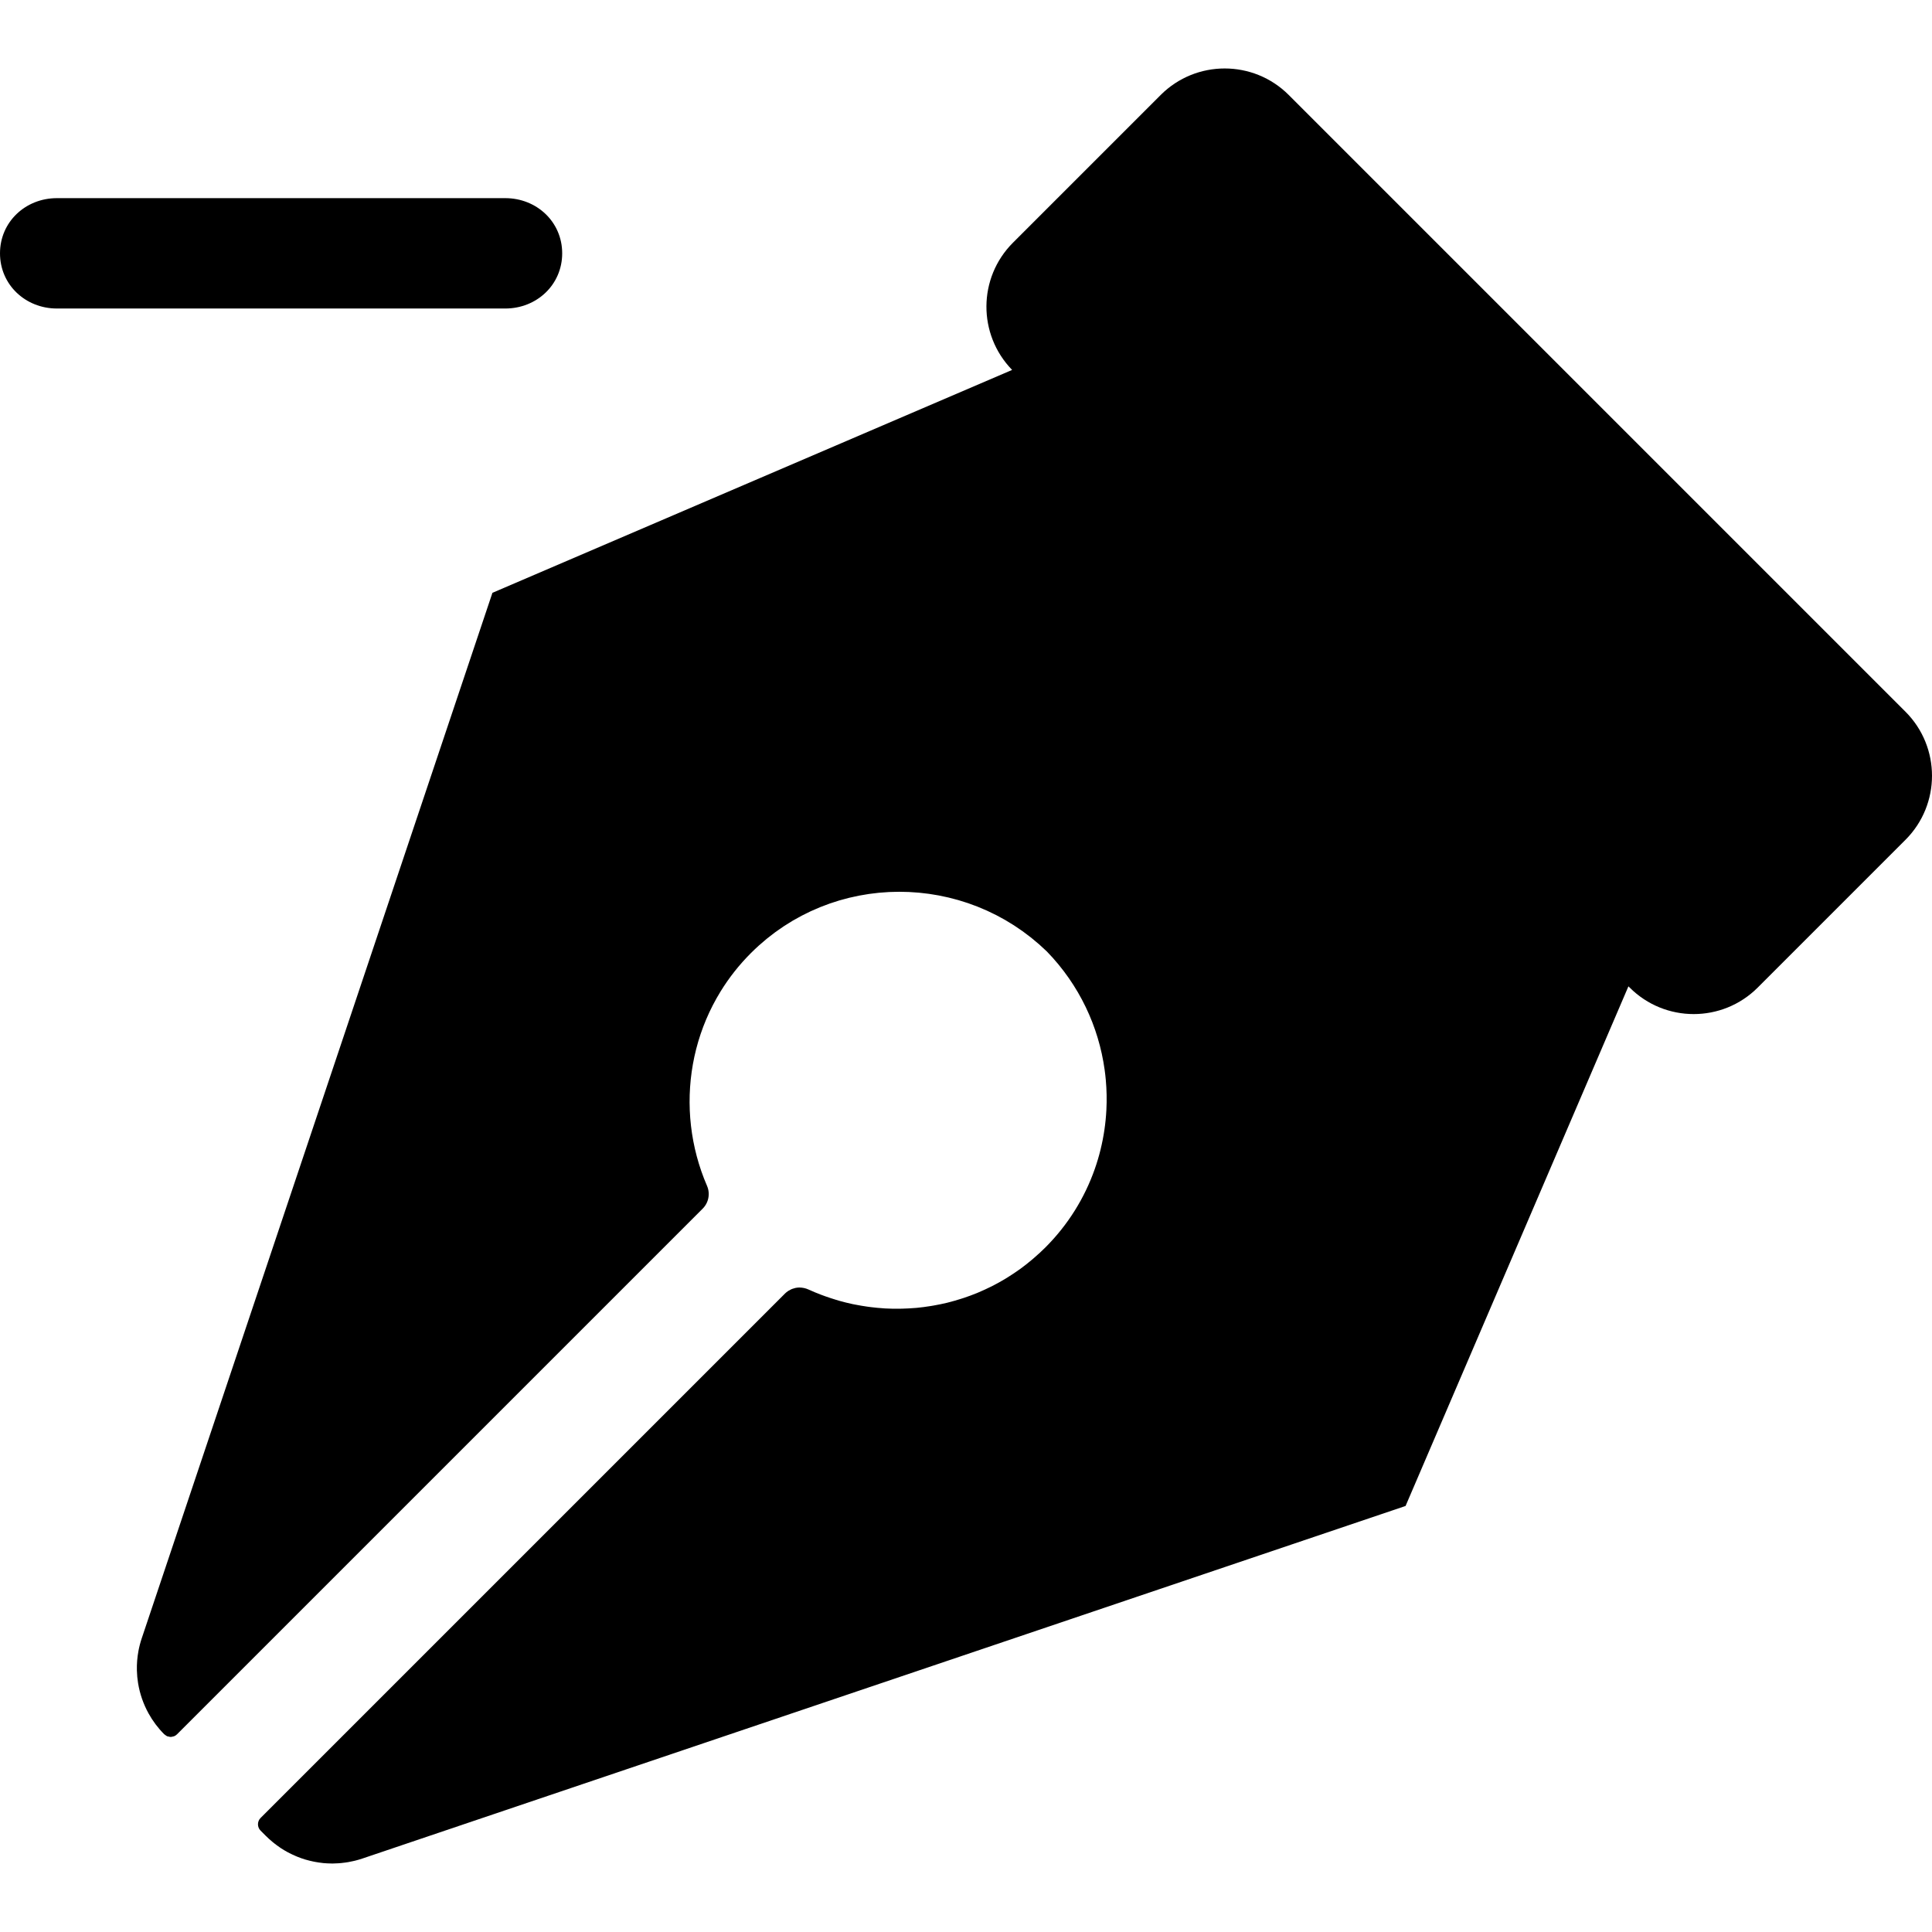 <?xml version="1.0" encoding="UTF-8" standalone="no"?><!-- icon666.com - MILLIONS OF FREE VECTOR ICONS --><svg width="1024" height="1024" version="1.1" id="Capa_1" xmlns="http://www.w3.org/2000/svg" xmlns:xlink="http://www.w3.org/1999/xlink" x="0px" y="0px" viewBox="0 0 280.08 280.08" style="enable-background:new 0 0 280.08 280.08;" xml:space="preserve"><path d="M276.234,121.748l-21.415,21.415c-5.128,5.128-13.443,5.128-18.571,0l-0.176-0.176l-9.529,22.218l-22.779,53.113l0,0l0,0 L52.512,269.438c-0.333,0.112-0.668,0.209-1.005,0.294c-0.111,0.028-0.222,0.049-0.333,0.075c-0.228,0.052-0.456,0.101-0.685,0.141 c-0.13,0.023-0.261,0.04-0.391,0.059c-0.212,0.031-0.424,0.057-0.636,0.078c-0.136,0.013-0.271,0.024-0.407,0.033 c-0.212,0.014-0.423,0.022-0.635,0.026c-0.083,0.001-0.167,0.01-0.25,0.01c-0.041,0-0.082-0.006-0.123-0.006 c-0.392-0.004-0.783-0.02-1.171-0.057c-0.048-0.005-0.096-0.013-0.144-0.019c-0.345-0.037-0.688-0.089-1.03-0.152 c-0.108-0.02-0.216-0.042-0.324-0.064c-0.334-0.07-0.666-0.152-0.994-0.247c-0.052-0.015-0.105-0.027-0.157-0.042 c-0.373-0.113-0.74-0.246-1.103-0.391c-0.095-0.038-0.189-0.08-0.283-0.12c-0.289-0.123-0.574-0.257-0.855-0.401 c-0.084-0.043-0.169-0.083-0.253-0.128c-0.345-0.186-0.684-0.386-1.014-0.603c-0.066-0.043-0.128-0.091-0.193-0.135 c-0.271-0.185-0.535-0.38-0.794-0.585c-0.087-0.069-0.173-0.138-0.258-0.209c-0.309-0.258-0.611-0.525-0.899-0.813 c-0.001-0.001-0.002-0.001-0.002-0.001l-0.793-0.793c-0.255-0.255-0.383-0.589-0.383-0.924c0-0.167,0.032-0.334,0.096-0.491 c0.064-0.157,0.159-0.305,0.287-0.432l76.02-76.02c0.13-0.13,0.273-0.242,0.42-0.344c0.045-0.031,0.091-0.057,0.137-0.085 c0.109-0.067,0.221-0.127,0.337-0.178c0.052-0.023,0.104-0.046,0.157-0.066c0.131-0.05,0.264-0.089,0.4-0.12 c0.036-0.008,0.07-0.02,0.107-0.027c0.172-0.032,0.346-0.049,0.522-0.051c0.011,0,0.021-0.003,0.032-0.003 c0.027,0,0.055,0.008,0.082,0.009c0.156,0.004,0.311,0.021,0.465,0.05c0.052,0.01,0.103,0.019,0.154,0.031 c0.188,0.045,0.374,0.102,0.554,0.185c0.632,0.291,1.274,0.551,1.92,0.797c0.181,0.069,0.364,0.133,0.546,0.199 c0.512,0.183,1.028,0.353,1.547,0.509c0.156,0.047,0.311,0.098,0.468,0.142c0.657,0.185,1.318,0.35,1.984,0.491 c0.136,0.029,0.273,0.051,0.409,0.077c0.546,0.108,1.094,0.201,1.644,0.279c0.194,0.028,0.388,0.054,0.582,0.078 c0.601,0.074,1.204,0.132,1.808,0.17c0.08,0.005,0.16,0.015,0.241,0.019c0.685,0.038,1.371,0.049,2.056,0.041 c0.148-0.002,0.296-0.007,0.445-0.01c0.627-0.016,1.253-0.048,1.878-0.102c0.061-0.005,0.123-0.007,0.184-0.013 c0.668-0.062,1.333-0.152,1.996-0.258c0.155-0.025,0.31-0.051,0.465-0.078c0.663-0.116,1.325-0.248,1.98-0.408 c0.047-0.011,0.094-0.026,0.141-0.038c0.62-0.155,1.235-0.334,1.847-0.528c0.146-0.046,0.292-0.092,0.437-0.14 c0.635-0.213,1.266-0.444,1.889-0.699c0.105-0.043,0.209-0.092,0.314-0.136c0.556-0.236,1.105-0.489,1.649-0.759 c0.122-0.061,0.245-0.118,0.367-0.181c0.602-0.309,1.195-0.641,1.779-0.993c0.125-0.075,0.249-0.155,0.373-0.232 c0.532-0.332,1.057-0.679,1.572-1.047c0.076-0.055,0.155-0.105,0.231-0.161c0.563-0.41,1.113-0.846,1.653-1.3 c0.124-0.104,0.247-0.211,0.37-0.317c0.544-0.472,1.081-0.959,1.598-1.476c3.322-3.322,5.71-7.224,7.169-11.384 c0.324-0.924,0.603-1.861,0.835-2.807c0.465-1.892,0.747-3.821,0.846-5.758c0.074-1.453,0.045-2.91-0.086-4.36 c-0.044-0.483-0.099-0.966-0.166-1.447c-0.866-6.256-3.661-12.298-8.37-17.151c-0.093-0.09-0.19-0.173-0.284-0.262 c-0.282-0.267-0.563-0.533-0.853-0.787c-0.165-0.145-0.335-0.279-0.502-0.42c-0.225-0.189-0.447-0.382-0.675-0.563 c-0.161-0.127-0.326-0.245-0.489-0.369c-0.241-0.184-0.481-0.371-0.726-0.547c-0.155-0.111-0.315-0.213-0.472-0.321 c-0.258-0.177-0.514-0.358-0.777-0.527c-0.162-0.104-0.328-0.199-0.491-0.3c-0.262-0.161-0.522-0.326-0.788-0.479 c-0.169-0.097-0.341-0.185-0.511-0.279c-0.265-0.146-0.529-0.295-0.798-0.433c-0.174-0.089-0.351-0.169-0.527-0.254 c-0.269-0.131-0.536-0.266-0.808-0.389c-0.181-0.082-0.365-0.154-0.547-0.233c-0.27-0.116-0.539-0.235-0.811-0.343 c-0.187-0.074-0.378-0.139-0.566-0.209c-0.27-0.101-0.539-0.205-0.812-0.298c-0.196-0.067-0.395-0.125-0.593-0.187 c-0.268-0.085-0.535-0.174-0.804-0.252c-0.204-0.059-0.411-0.108-0.616-0.163c-0.265-0.071-0.529-0.145-0.795-0.208 c-0.213-0.051-0.427-0.092-0.641-0.138c-0.261-0.056-0.522-0.116-0.784-0.166c-0.219-0.041-0.439-0.073-0.658-0.109 c-0.259-0.043-0.517-0.09-0.776-0.126c-0.228-0.032-0.457-0.054-0.686-0.081c-0.252-0.03-0.504-0.063-0.756-0.087 c-0.236-0.022-0.472-0.033-0.708-0.05c-0.246-0.017-0.492-0.038-0.739-0.05c-0.238-0.011-0.477-0.011-0.716-0.017 c-0.245-0.005-0.49-0.015-0.735-0.015c-0.258,0-0.516,0.011-0.774,0.018c-0.228,0.006-0.455,0.008-0.683,0.019 c-0.261,0.013-0.521,0.036-0.782,0.056c-0.224,0.017-0.449,0.029-0.673,0.05c-0.261,0.025-0.52,0.061-0.78,0.093 c-0.223,0.027-0.446,0.05-0.669,0.082c-0.267,0.039-0.533,0.089-0.8,0.135c-0.213,0.037-0.426,0.068-0.638,0.109 c-0.275,0.053-0.547,0.118-0.821,0.179c-0.203,0.045-0.407,0.085-0.609,0.134c-0.274,0.067-0.545,0.145-0.817,0.219 c-0.2,0.055-0.401,0.104-0.599,0.163c-0.277,0.082-0.551,0.176-0.826,0.266c-0.191,0.062-0.383,0.119-0.573,0.185 c-0.283,0.099-0.562,0.209-0.842,0.317c-0.179,0.069-0.36,0.132-0.538,0.204c-0.277,0.112-0.551,0.237-0.826,0.357 c-0.178,0.078-0.358,0.151-0.535,0.233c-0.273,0.126-0.541,0.265-0.811,0.4c-0.174,0.087-0.35,0.168-0.523,0.259 c-0.274,0.144-0.544,0.3-0.815,0.453c-0.164,0.093-0.33,0.179-0.493,0.275c-0.277,0.164-0.549,0.339-0.822,0.512 c-0.152,0.096-0.306,0.186-0.456,0.285c-0.276,0.182-0.546,0.377-0.818,0.569c-0.142,0.101-0.287,0.195-0.428,0.298 c-0.271,0.199-0.535,0.41-0.8,0.619c-0.136,0.107-0.276,0.208-0.41,0.318c-0.314,0.256-0.621,0.525-0.927,0.795 c-0.081,0.071-0.164,0.138-0.245,0.21c-0.384,0.347-0.762,0.706-1.133,1.076c-1.707,1.707-3.168,3.568-4.383,5.538 c-0.405,0.657-0.782,1.326-1.133,2.005c-0.701,1.359-1.292,2.76-1.774,4.19c-0.482,1.43-0.855,2.889-1.119,4.365 c-0.264,1.475-0.419,2.967-0.466,4.462c-0.023,0.747-0.019,1.495,0.012,2.243c0.031,0.747,0.089,1.493,0.175,2.237 c0.171,1.488,0.45,2.965,0.837,4.42c0.388,1.455,0.883,2.887,1.488,4.282c0.061,0.141,0.111,0.285,0.149,0.43 c0.077,0.291,0.108,0.588,0.096,0.882c-0.029,0.735-0.329,1.45-0.872,1.993l-76.207,76.207c-0.127,0.127-0.275,0.223-0.432,0.286 c-0.04,0.016-0.083,0.012-0.124,0.024c-0.12,0.035-0.242,0.071-0.366,0.071c0,0-0.001,0-0.001,0c-0.11,0-0.216-0.035-0.324-0.063 c-0.056-0.014-0.115-0.011-0.169-0.033c-0.121-0.049-0.227-0.134-0.332-0.22c-0.032-0.026-0.071-0.037-0.101-0.067 c-0.91-0.91-1.671-1.93-2.276-3.023c-0.756-1.367-1.267-2.849-1.518-4.378c-0.1-0.612-0.159-1.231-0.174-1.853 c-0.023-0.933,0.049-1.873,0.222-2.806c0.115-0.621,0.274-1.24,0.479-1.85L71.387,85.94l75.339-32.312 c-5.003-5.138-4.968-13.354,0.118-18.441l21.415-21.415c5.128-5.128,13.443-5.128,18.571,0l89.404,89.404 C281.362,108.306,281.362,116.62,276.234,121.748z M81.5,36.725c0-4.556-3.694-8-8.25-8h-65c-4.556,0-8.25,3.444-8.25,8 c0,4.556,3.694,8,8.25,8h65C77.806,44.725,81.5,41.282,81.5,36.725z"/></svg>